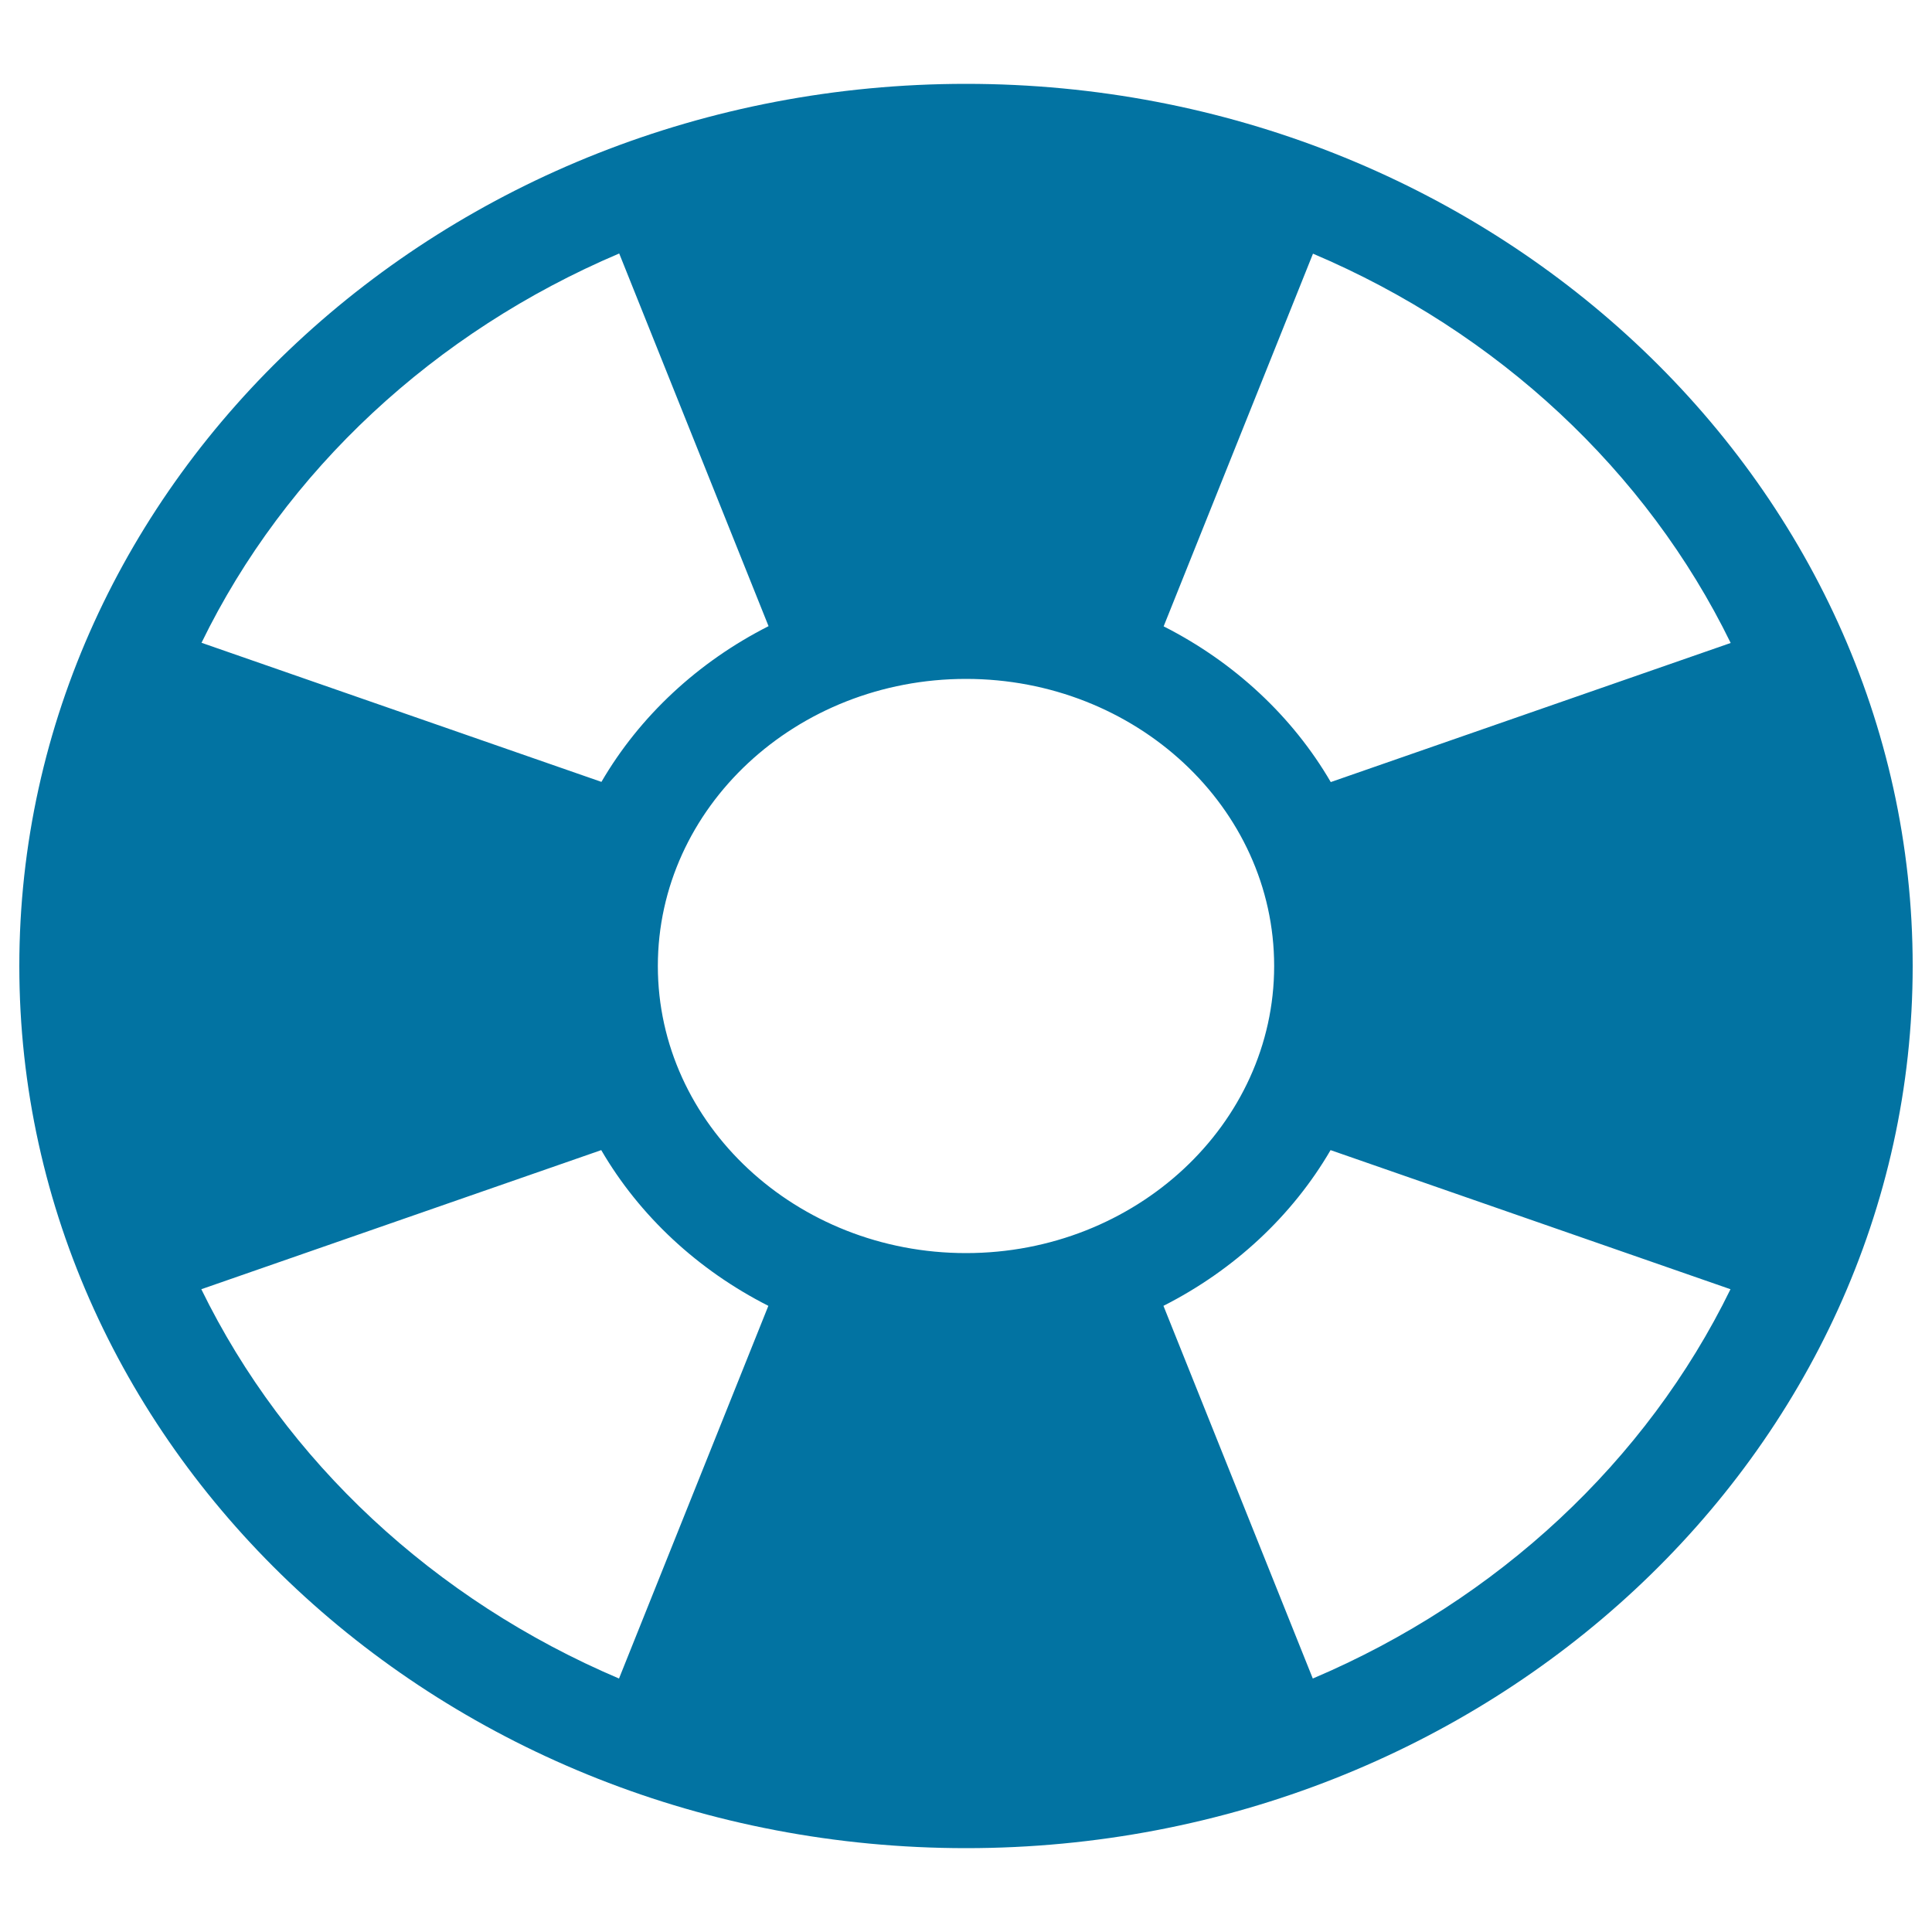 <svg xmlns="http://www.w3.org/2000/svg" viewBox="0 0 1000 1000" style="fill:#0273a2">
<title>Steering Wheel SVG icon</title>
<path d="M500,43.4C229.8,43.4,10,248.3,10,500c0,251.7,219.8,456.6,490,456.6c270.2,0,490-204.8,490-456.6C990,248.3,770.2,43.4,500,43.4z M895.8,332.8l-207,72c-19.8-34-50-62.1-86.5-80.6l77.3-192.9C775.1,171.8,852.3,243.7,895.8,332.8z M500,648.6c-87.9,0-159.5-66.7-159.5-148.6c0-82,71.5-148.6,159.5-148.6c87.9,0,159.5,66.6,159.5,148.6C659.5,581.9,587.9,648.6,500,648.6z M320.5,131.2l77.3,192.9c-36.5,18.5-66.7,46.6-86.5,80.6l-207-72C147.7,243.6,224.9,171.8,320.5,131.2z M104.2,667.3l207-72c19.8,34,50,62.1,86.5,80.6l-77.3,192.9C224.9,828.2,147.7,756.4,104.2,667.3z M679.5,868.8l-77.3-192.9c36.5-18.5,66.7-46.6,86.5-80.6l207,72C852.2,756.4,775.1,828.2,679.5,868.8z"/>
</svg>
